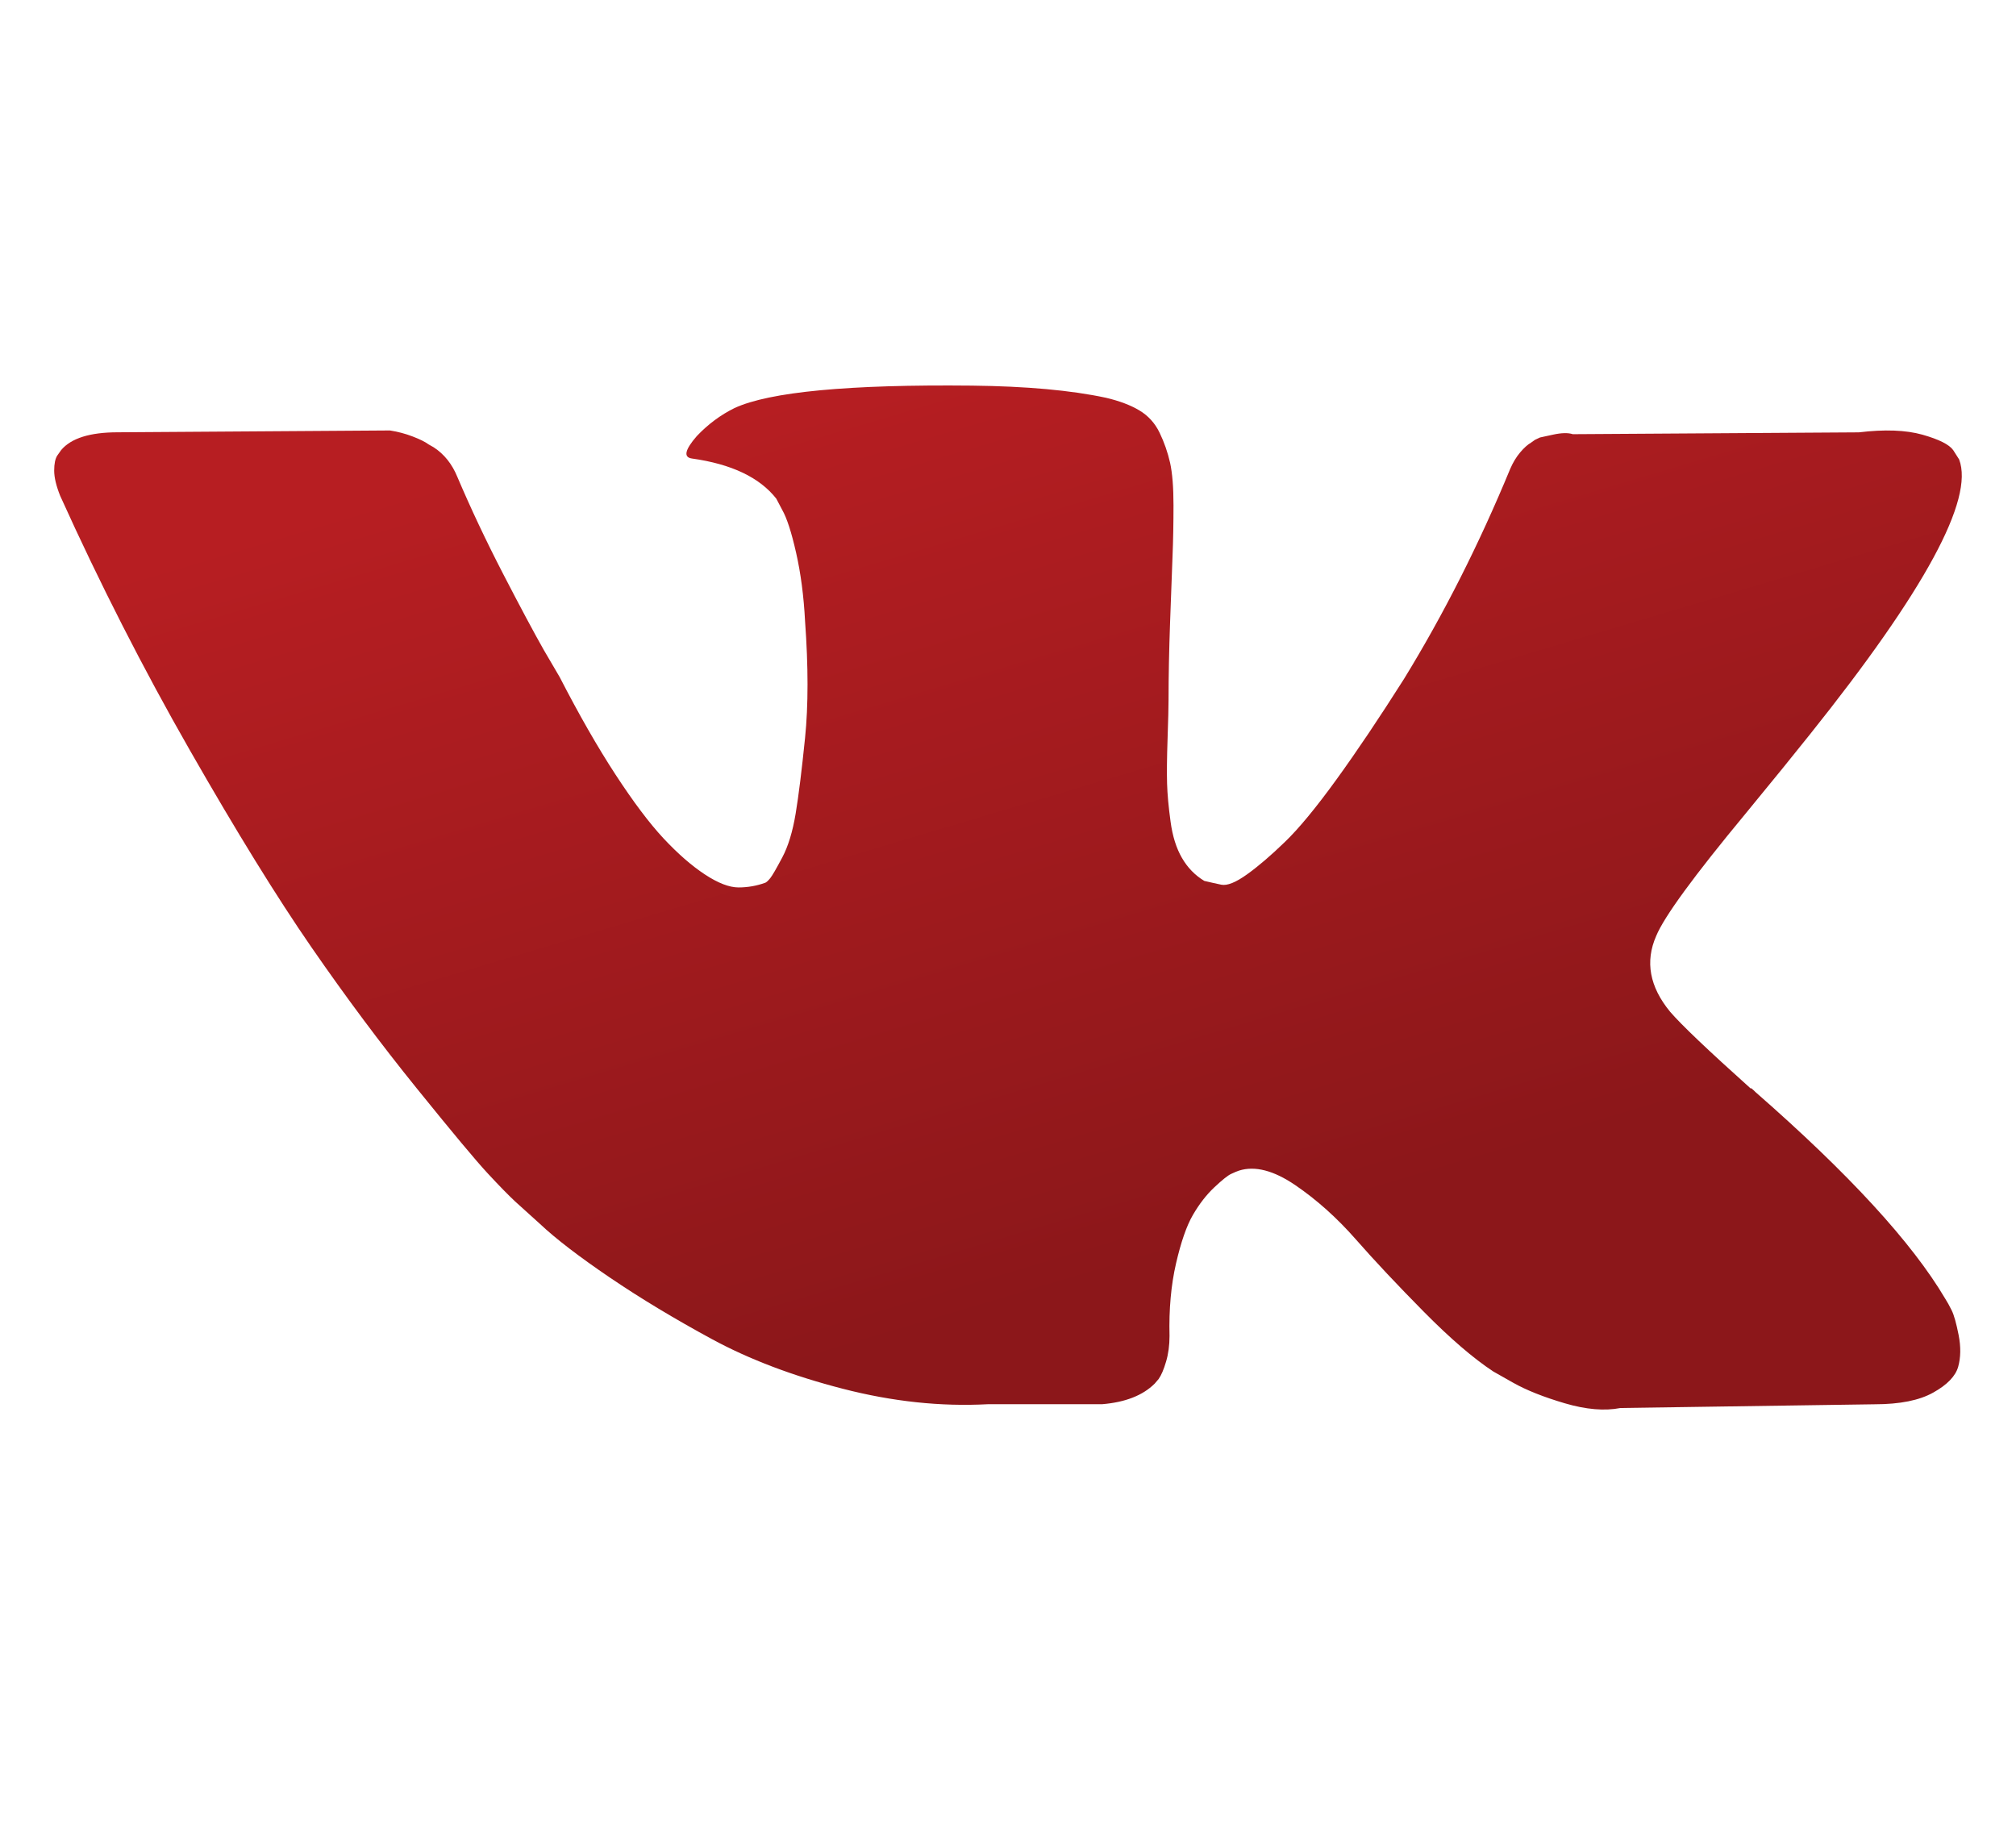 <?xml version="1.0" encoding="UTF-8"?> <svg xmlns="http://www.w3.org/2000/svg" width="33" height="30" viewBox="0 0 33 30" fill="none"><g clip-path="url(#clip0_389_13072)"><path d="M31.947 21.448C31.909 21.371 31.874 21.308 31.841 21.257C31.299 20.339 30.264 19.212 28.736 17.876L28.704 17.845L28.687 17.83L28.671 17.815H28.655C27.961 17.193 27.522 16.775 27.338 16.561C27.002 16.152 26.926 15.74 27.11 15.321C27.24 15.005 27.728 14.338 28.573 13.318C29.018 12.777 29.37 12.344 29.63 12.017C31.505 9.672 32.318 8.173 32.069 7.52L31.972 7.368C31.907 7.276 31.739 7.192 31.468 7.115C31.197 7.039 30.85 7.026 30.427 7.077L25.745 7.107C25.669 7.082 25.561 7.084 25.42 7.115C25.279 7.146 25.208 7.161 25.208 7.161L25.127 7.199L25.062 7.245C25.008 7.276 24.948 7.329 24.883 7.406C24.819 7.482 24.765 7.572 24.721 7.674C24.211 8.908 23.632 10.055 22.981 11.115C22.58 11.748 22.212 12.296 21.876 12.76C21.54 13.224 21.258 13.565 21.03 13.784C20.803 14.004 20.597 14.18 20.413 14.312C20.228 14.445 20.087 14.501 19.99 14.481C19.892 14.46 19.8 14.44 19.713 14.419C19.562 14.328 19.44 14.203 19.348 14.044C19.256 13.886 19.193 13.688 19.161 13.448C19.128 13.208 19.109 13.002 19.104 12.828C19.099 12.655 19.101 12.41 19.112 12.094C19.123 11.778 19.128 11.564 19.128 11.452C19.128 11.064 19.137 10.643 19.153 10.19C19.169 9.736 19.182 9.376 19.193 9.111C19.204 8.846 19.209 8.566 19.209 8.27C19.209 7.974 19.19 7.742 19.153 7.574C19.115 7.406 19.058 7.242 18.982 7.084C18.906 6.926 18.795 6.804 18.649 6.717C18.503 6.63 18.321 6.562 18.104 6.511C17.53 6.388 16.798 6.322 15.909 6.312C13.894 6.291 12.598 6.414 12.024 6.679C11.796 6.791 11.59 6.944 11.406 7.138C11.211 7.362 11.184 7.485 11.325 7.505C11.975 7.596 12.435 7.816 12.707 8.162L12.804 8.346C12.88 8.479 12.956 8.713 13.032 9.05C13.108 9.386 13.157 9.759 13.178 10.166C13.232 10.911 13.232 11.548 13.178 12.079C13.124 12.609 13.073 13.022 13.024 13.318C12.975 13.613 12.902 13.853 12.804 14.037C12.707 14.22 12.642 14.332 12.609 14.373C12.576 14.414 12.549 14.439 12.528 14.449C12.387 14.5 12.24 14.526 12.089 14.526C11.937 14.526 11.753 14.455 11.536 14.312C11.319 14.169 11.095 13.973 10.861 13.723C10.628 13.473 10.366 13.124 10.073 12.675C9.78 12.226 9.477 11.696 9.162 11.084L8.902 10.64C8.74 10.355 8.518 9.939 8.236 9.394C7.954 8.848 7.705 8.32 7.488 7.81C7.401 7.596 7.271 7.433 7.098 7.321L7.017 7.275C6.962 7.234 6.876 7.191 6.756 7.145C6.637 7.099 6.513 7.066 6.383 7.046L1.928 7.076C1.473 7.076 1.164 7.173 1.001 7.367L0.936 7.459C0.904 7.51 0.887 7.591 0.887 7.703C0.887 7.816 0.92 7.953 0.985 8.116C1.635 9.554 2.342 10.941 3.106 12.277C3.87 13.613 4.534 14.689 5.098 15.505C5.661 16.32 6.236 17.091 6.821 17.814C7.406 18.538 7.794 19.003 7.983 19.206C8.173 19.411 8.322 19.563 8.431 19.665L8.837 20.032C9.097 20.277 9.479 20.57 9.983 20.912C10.487 21.254 11.046 21.59 11.658 21.922C12.27 22.253 12.983 22.523 13.796 22.732C14.609 22.942 15.4 23.026 16.169 22.985H18.039C18.418 22.954 18.706 22.842 18.901 22.648L18.966 22.572C19.009 22.511 19.05 22.416 19.087 22.289C19.125 22.162 19.144 22.021 19.144 21.868C19.133 21.43 19.169 21.035 19.25 20.683C19.331 20.331 19.423 20.066 19.526 19.888C19.63 19.709 19.746 19.559 19.876 19.436C20.006 19.314 20.098 19.24 20.153 19.215C20.207 19.189 20.25 19.172 20.282 19.161C20.543 19.079 20.849 19.159 21.201 19.398C21.553 19.638 21.884 19.934 22.193 20.286C22.502 20.638 22.873 21.033 23.306 21.471C23.74 21.91 24.119 22.236 24.445 22.45L24.77 22.634C24.987 22.756 25.268 22.868 25.615 22.97C25.962 23.072 26.265 23.098 26.526 23.047L30.687 22.986C31.099 22.986 31.419 22.922 31.646 22.794C31.874 22.667 32.009 22.526 32.053 22.374C32.096 22.221 32.099 22.047 32.061 21.853C32.023 21.66 31.985 21.524 31.947 21.448Z" fill="url(#paint0_linear_389_13072)"></path></g><defs><linearGradient id="paint0_linear_389_13072" x1="6.952" y1="7.925" x2="11.425" y2="22.918" gradientUnits="userSpaceOnUse"><stop stop-color="#B71E22"></stop><stop offset="1" stop-color="#8C171A"></stop></linearGradient><clipPath id="clip0_389_13072"><rect width="31.225" height="29.38" fill="white" transform="translate(0.887)"></rect></clipPath></defs></svg> 